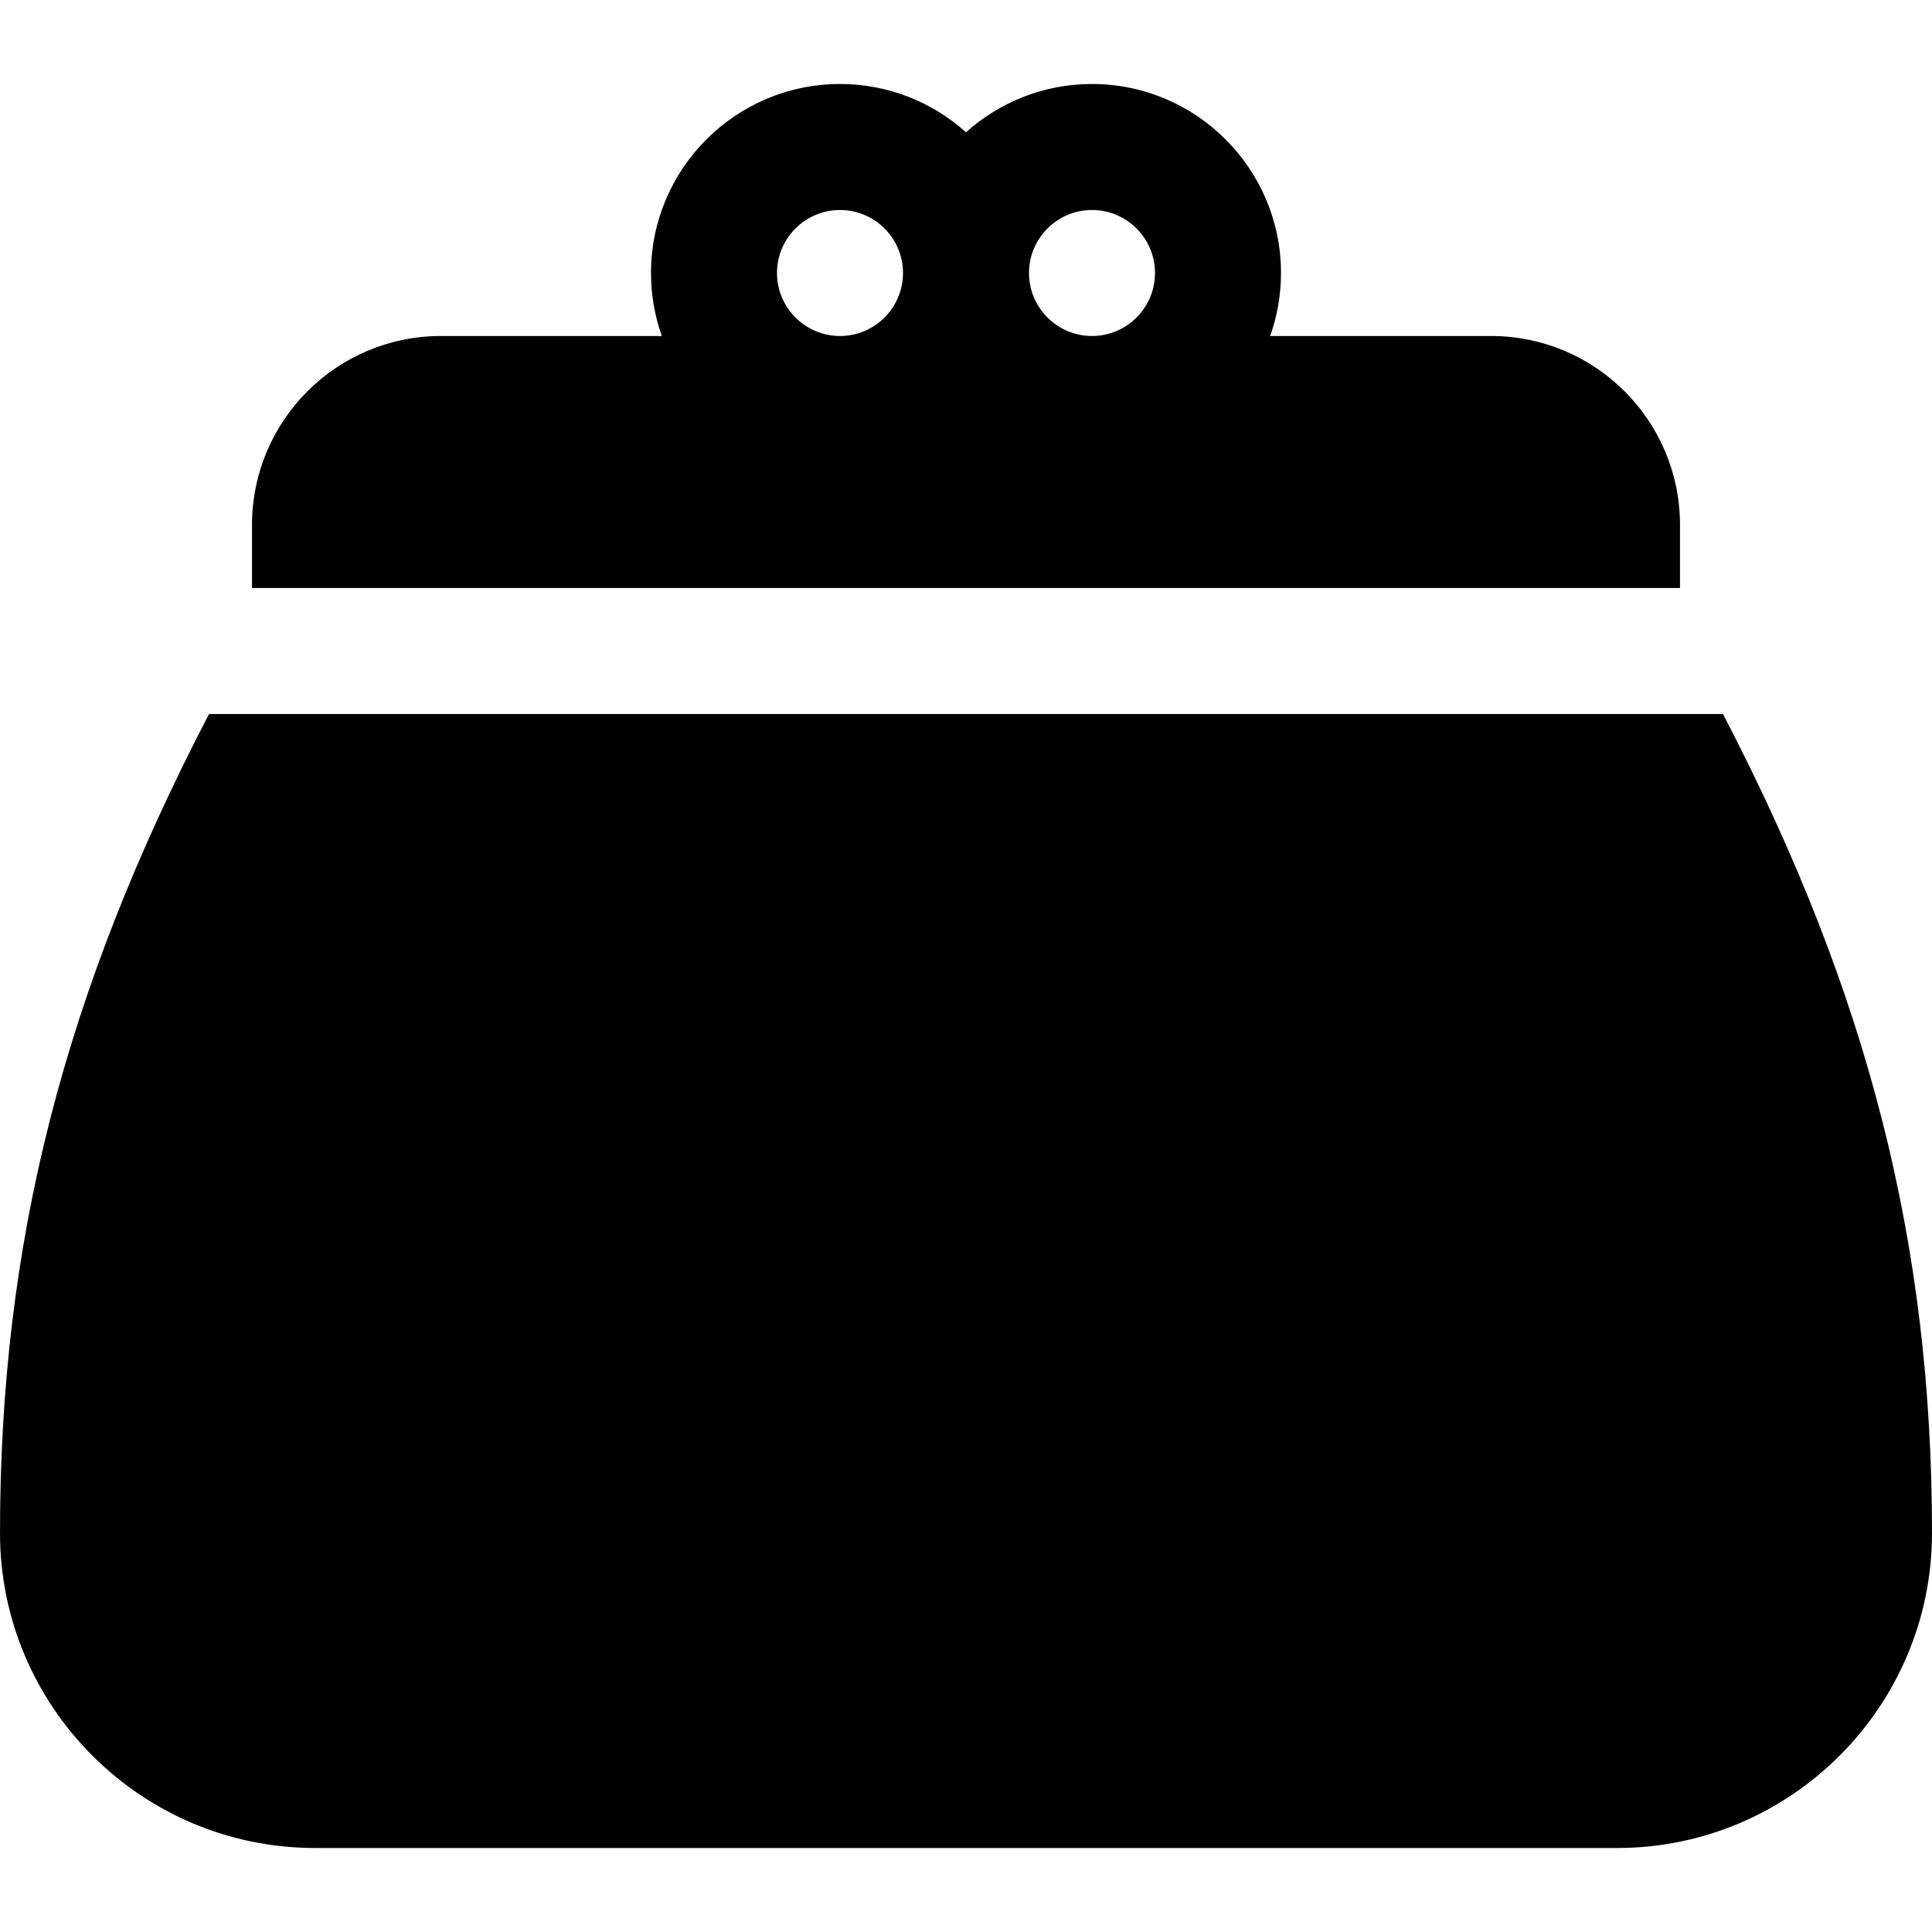 <?xml version="1.0" encoding="iso-8859-1"?>
<!-- Uploaded to: SVG Repo, www.svgrepo.com, Generator: SVG Repo Mixer Tools -->
<svg fill="#000000" height="800px" width="800px" version="1.1" id="Layer_1" xmlns="http://www.w3.org/2000/svg" xmlns:xlink="http://www.w3.org/1999/xlink" 
	 viewBox="0 0 512 512" xml:space="preserve">
<g>
	<g>
		<path d="M395.13,89.043h-58.524c1.853-5.226,2.872-10.842,2.872-16.696c0-27.619-22.468-50.087-50.087-50.087
			c-12.819,0-24.524,4.845-33.391,12.793c-8.868-7.948-20.572-12.793-33.391-12.793c-27.619,0-50.087,22.468-50.087,50.087
			c0,5.854,1.018,11.47,2.872,16.696H116.87c-27.662,0-50.087,22.424-50.087,50.087v16.696h378.435V139.13
			C445.217,111.468,422.793,89.043,395.13,89.043z M222.609,89.043c-9.206,0-16.696-7.49-16.696-16.696s7.49-16.696,16.696-16.696
			s16.696,7.49,16.696,16.696S231.815,89.043,222.609,89.043z M289.391,89.043c-9.206,0-16.696-7.49-16.696-16.696
			s7.49-16.696,16.696-16.696s16.696,7.49,16.696,16.696S298.597,89.043,289.391,89.043z"/>
	</g>
</g>
<g>
	<g>
		<path d="M456.607,189.217H55.394C16.792,263.412,0,329.728,0,406.261c0,46.032,37.446,83.478,83.478,83.478h345.043
			c46.032,0,83.478-37.446,83.478-83.478C512,329.719,495.208,263.402,456.607,189.217z"/>
	</g>
</g>
</svg>